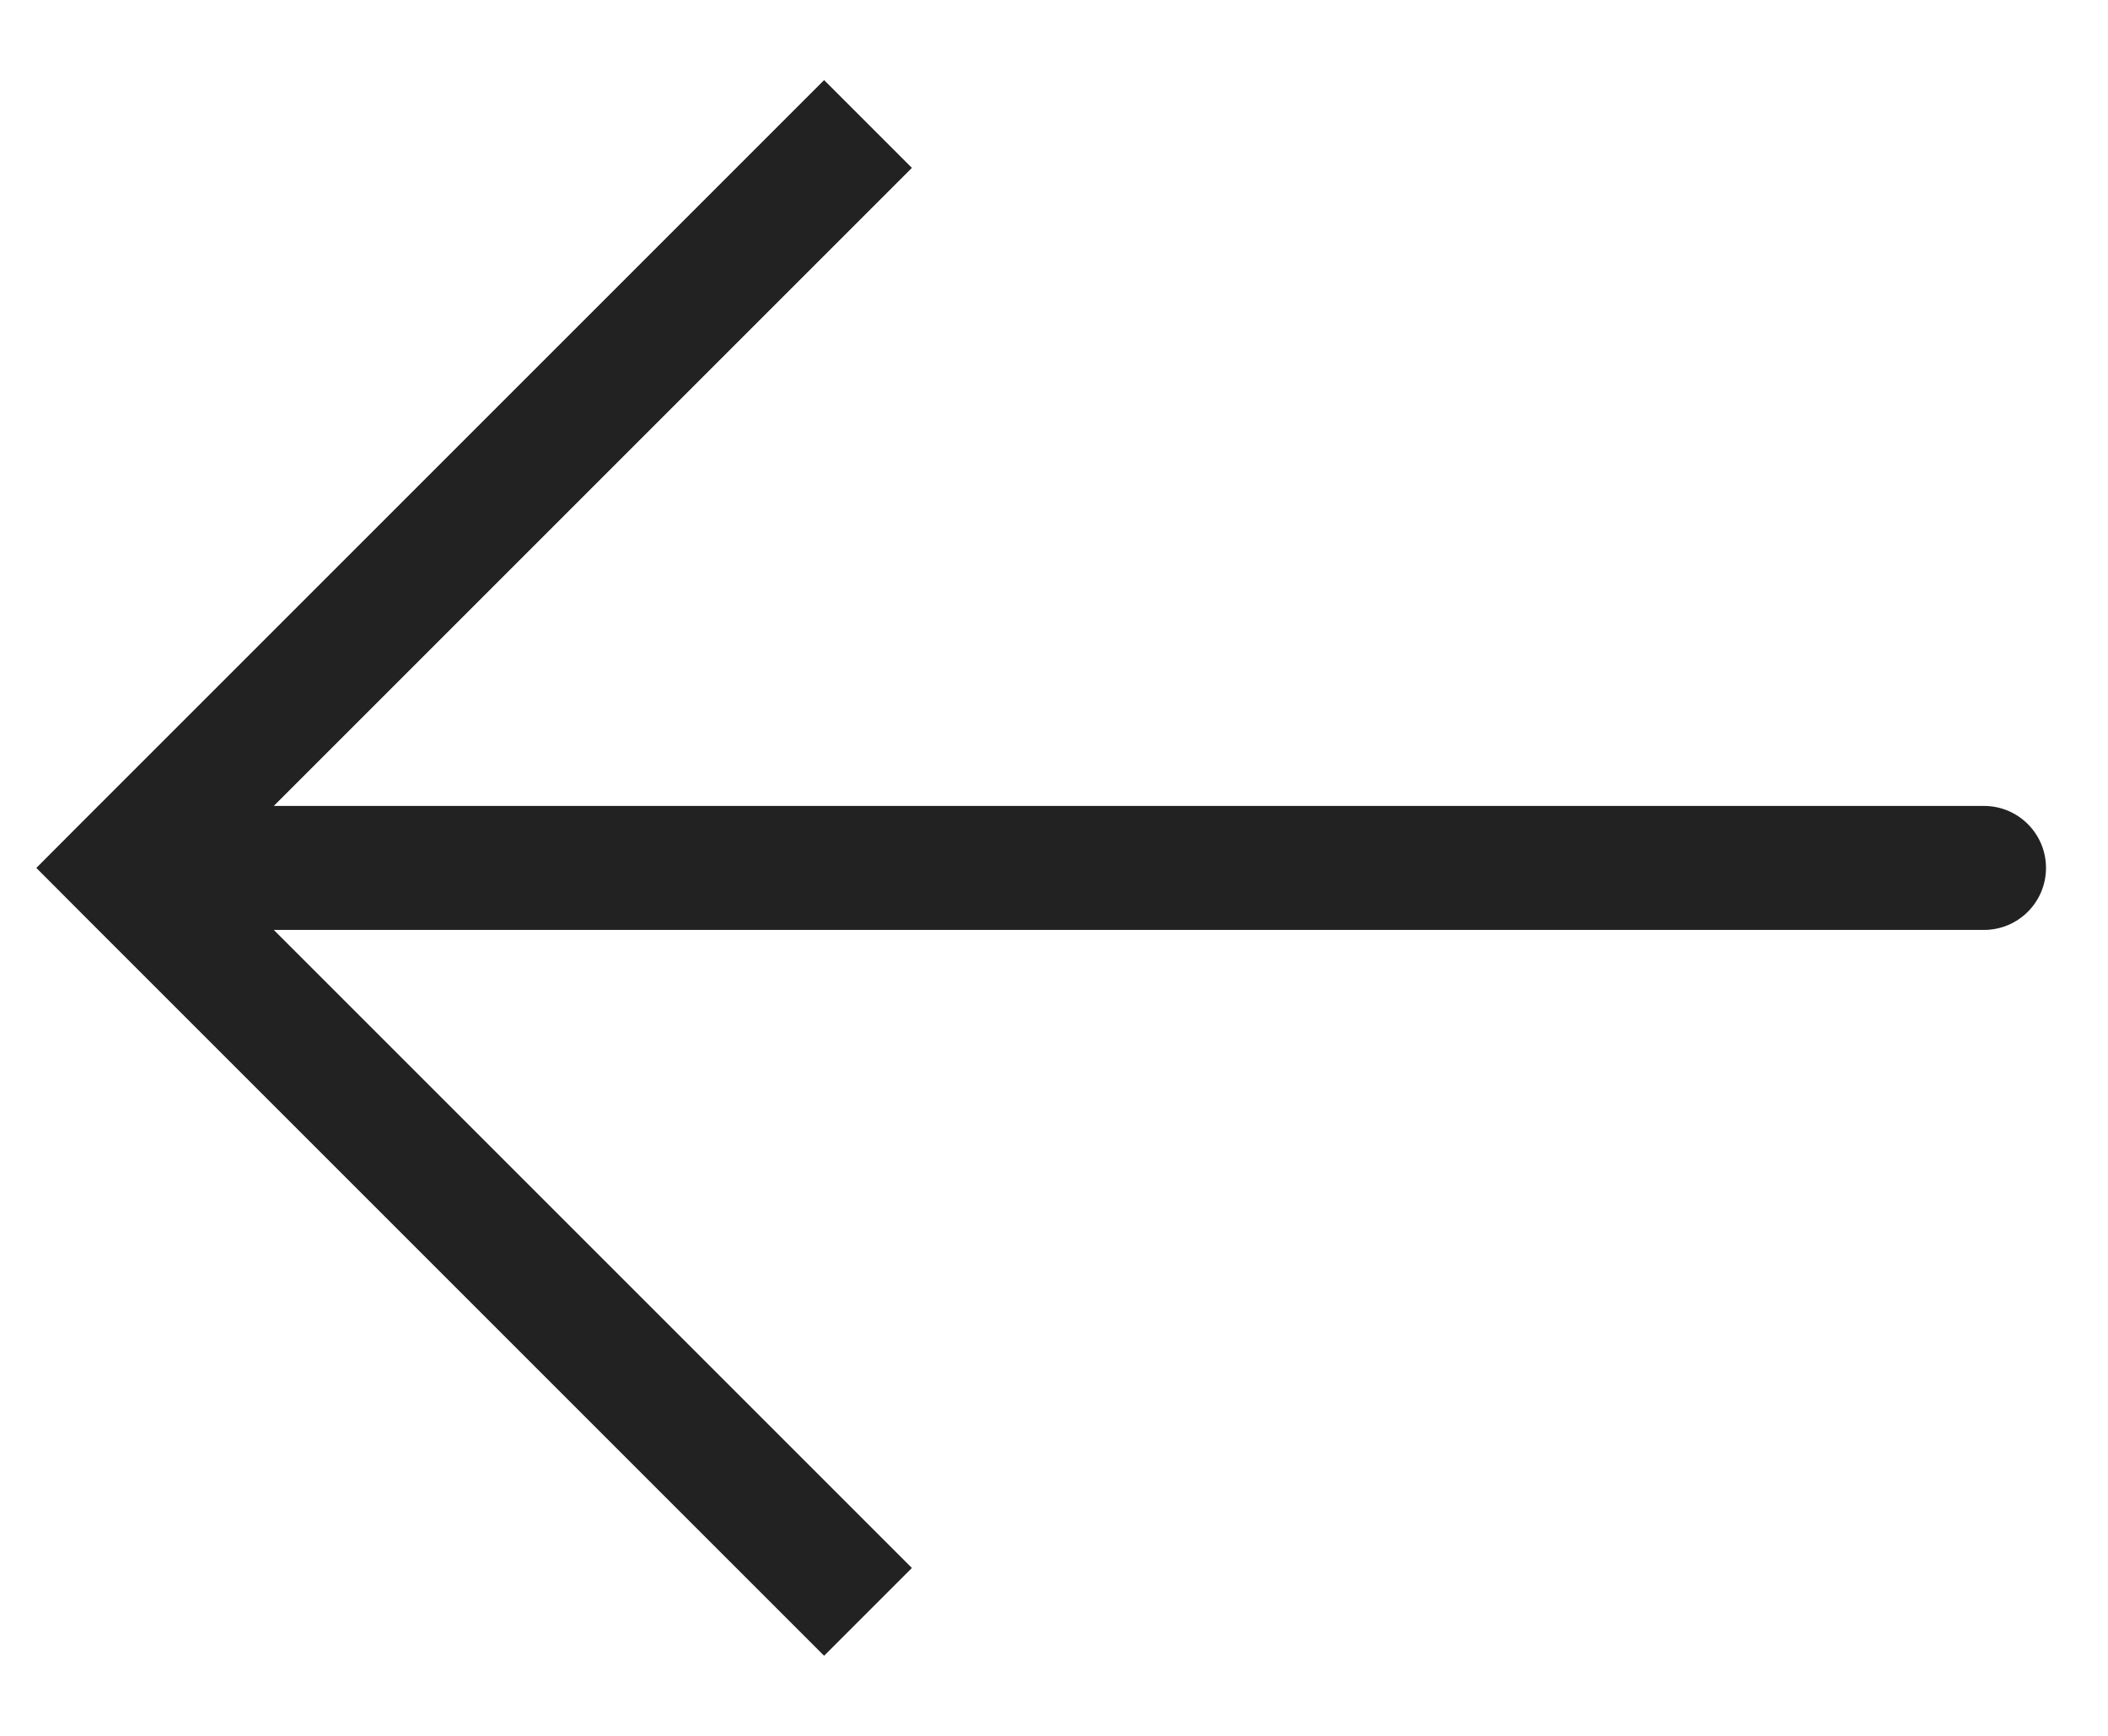 <svg width="17" height="14" viewBox="0 0 17 14" fill="none" xmlns="http://www.w3.org/2000/svg">
<path d="M1 7L0.646 6.646L0.293 7L0.646 7.354L1 7ZM16 7.5C16.276 7.5 16.5 7.276 16.5 7C16.5 6.724 16.276 6.5 16 6.5V7.5ZM6.646 0.646L0.646 6.646L1.354 7.354L7.354 1.354L6.646 0.646ZM0.646 7.354L6.646 13.354L7.354 12.646L1.354 6.646L0.646 7.354ZM1 7.5H16V6.5H1V7.5Z" fill="#222222"/>
</svg>
